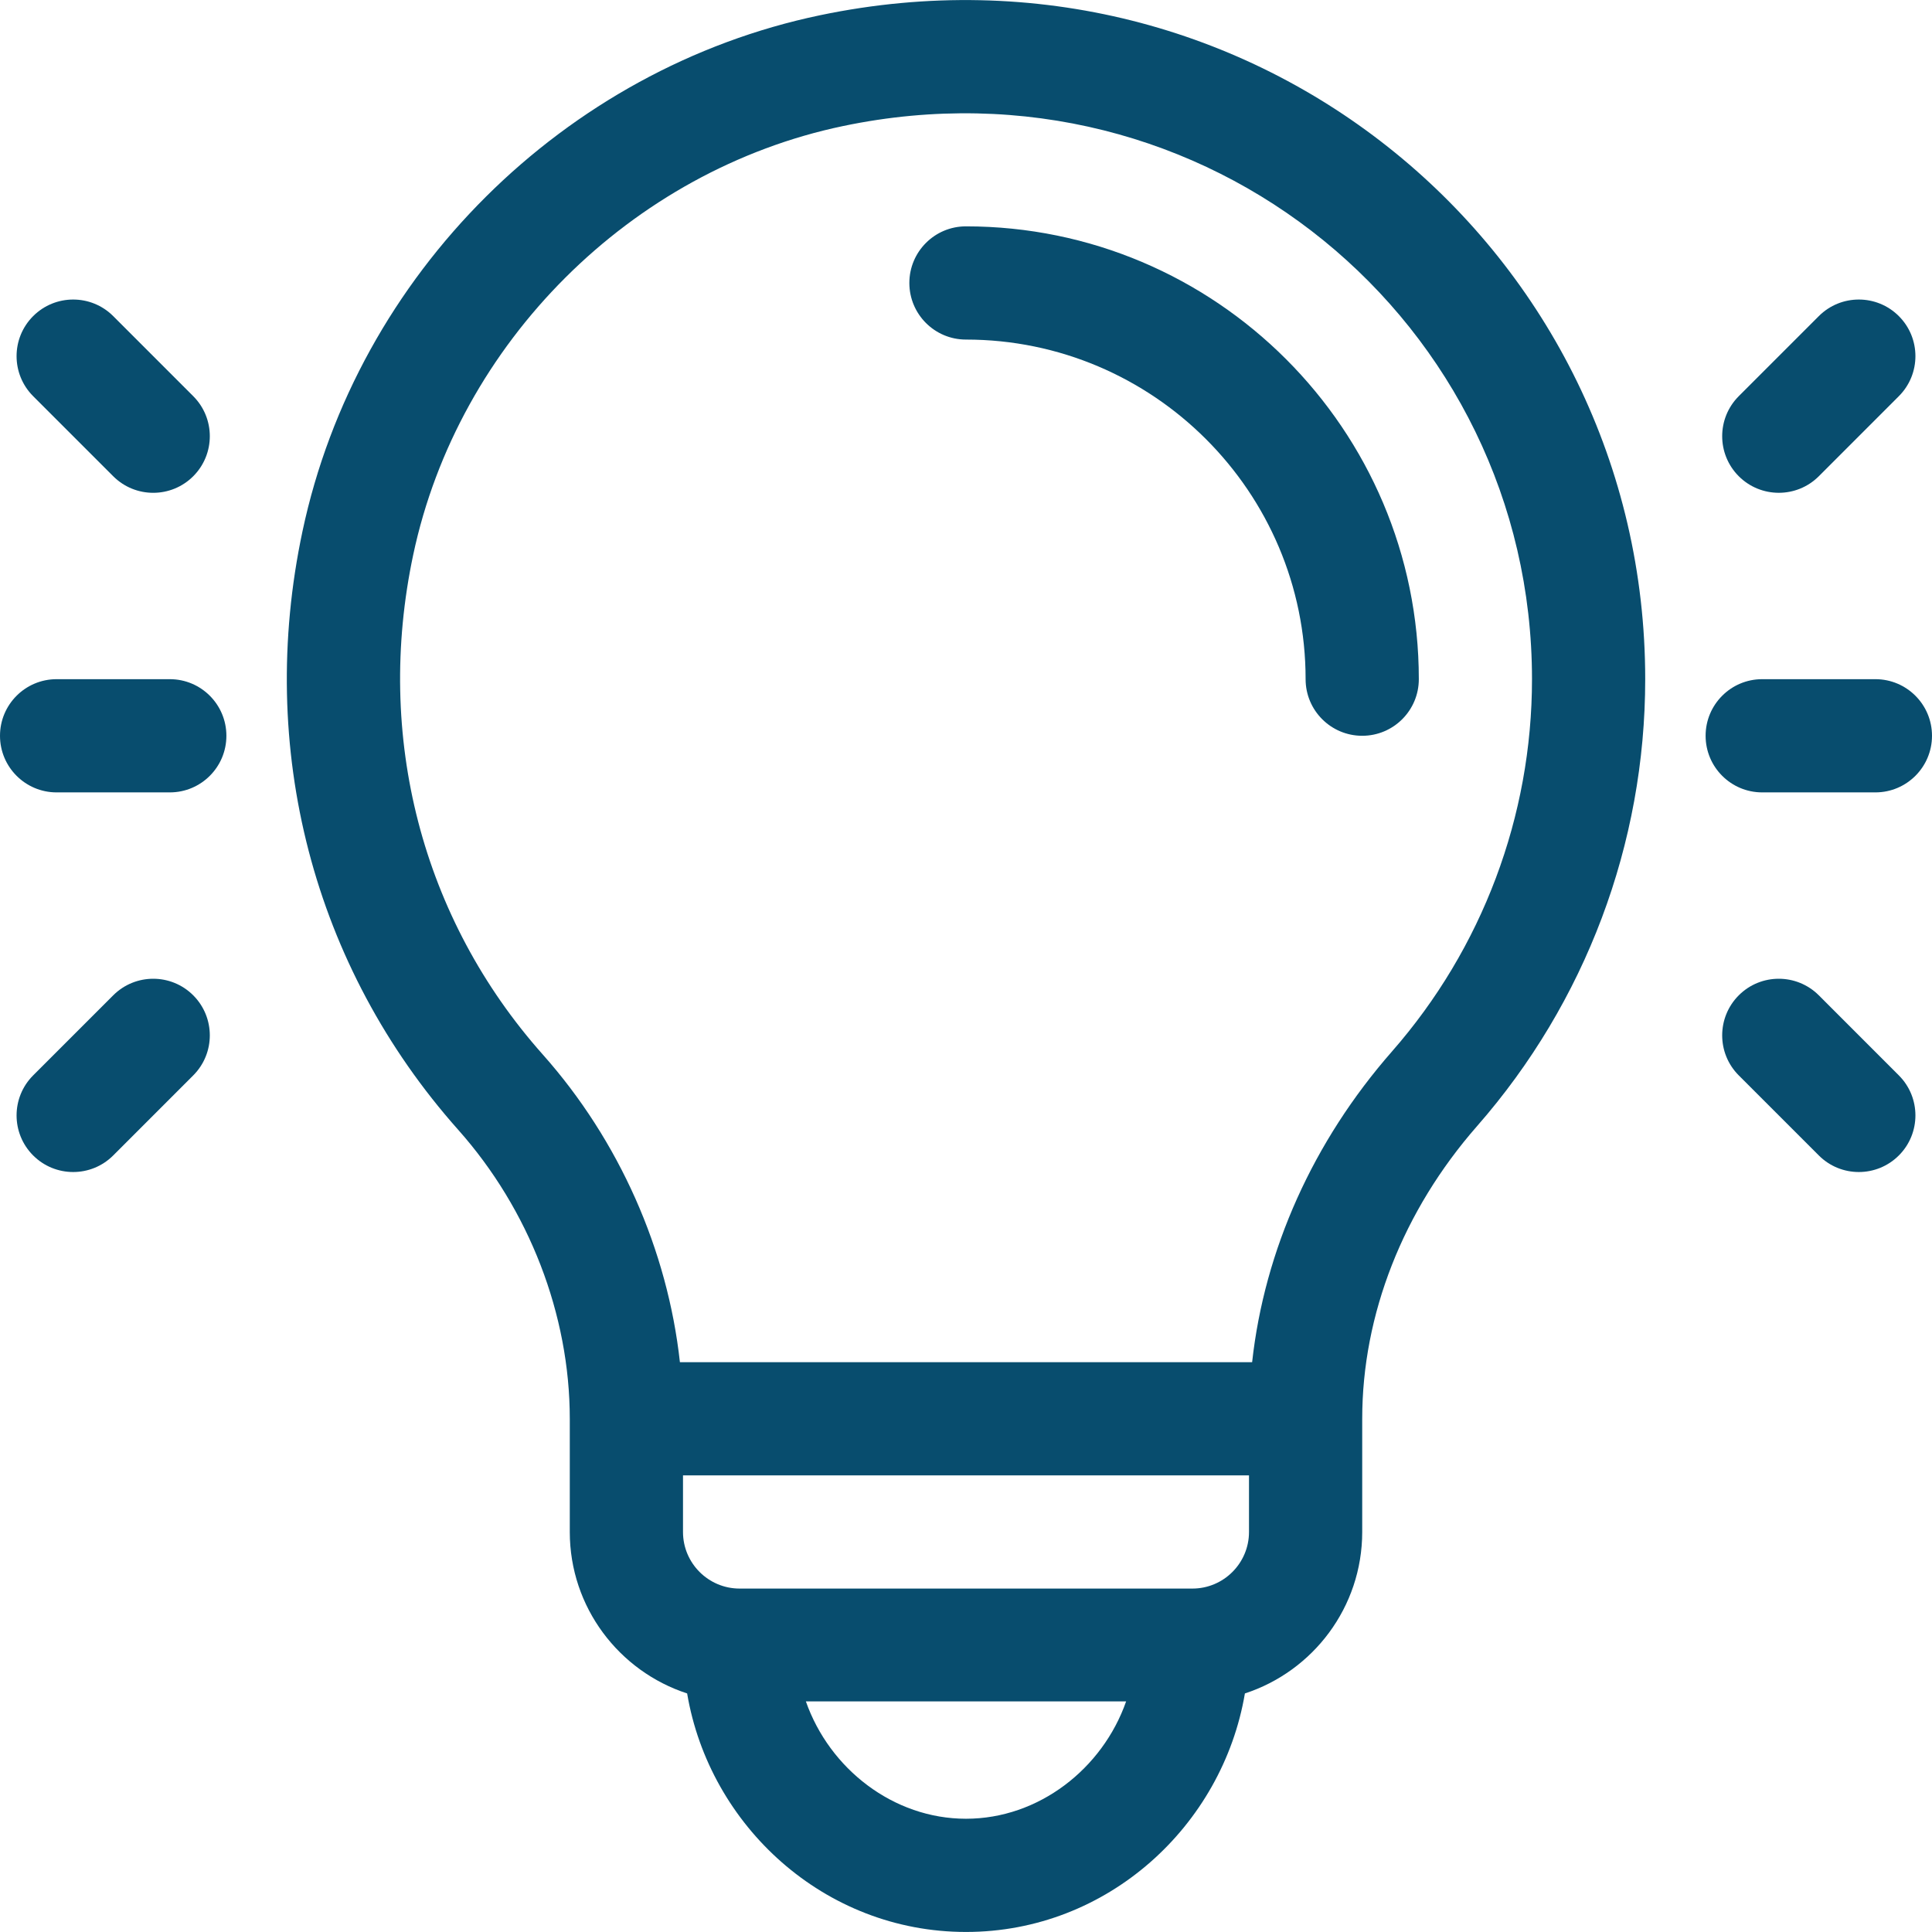 <svg width="50" height="50" viewBox="0 0 50 50" fill="none" xmlns="http://www.w3.org/2000/svg">
<g clip-path="url(#clip0_308_7038)">
<path d="M24.998 5.858C24.19 5.858 23.534 6.514 23.534 7.323C23.534 8.132 24.19 8.788 24.998 8.788C29.846 8.788 33.789 12.731 33.789 17.577C33.789 18.386 34.445 19.042 35.254 19.042C36.063 19.042 36.719 18.386 36.719 17.577C36.719 11.115 31.461 5.858 24.998 5.858Z" fill="#084D6E"/>
<path d="M21.224 0.394C14.606 1.776 9.24 7.091 7.828 13.751C6.635 19.374 8.105 25.019 11.859 29.24C13.694 31.302 14.746 34.025 14.746 36.718V39.648C14.746 41.597 16.022 43.253 17.783 43.826C18.361 47.247 21.33 49.999 25 49.999C28.669 49.999 31.638 47.248 32.218 43.826C33.978 43.253 35.254 41.597 35.254 39.647V36.718C35.254 34.02 36.31 31.33 38.227 29.143C41.033 25.941 42.578 21.834 42.578 17.577C42.578 6.487 32.427 -1.947 21.224 0.394ZM25 47.069C23.117 47.069 21.466 45.774 20.856 44.032H29.144C28.534 45.774 26.883 47.069 25 47.069ZM32.324 39.648C32.324 40.455 31.667 41.112 30.859 41.112H19.141C18.333 41.112 17.676 40.455 17.676 39.648V38.183H32.324V39.648ZM36.024 27.212C33.981 29.542 32.724 32.353 32.405 35.253H17.596C17.277 32.351 16.023 29.513 14.048 27.292C10.919 23.775 9.697 19.061 10.694 14.358C11.858 8.869 16.33 4.409 21.823 3.261C31.201 1.302 39.648 8.344 39.648 17.577C39.648 21.123 38.361 24.545 36.024 27.212Z" fill="#084D6E"/>
<path d="M4.395 17.577H1.465C0.656 17.577 0 18.233 0 19.042C0 19.851 0.656 20.507 1.465 20.507H4.395C5.204 20.507 5.859 19.851 5.859 19.042C5.859 18.233 5.204 17.577 4.395 17.577Z" fill="#084D6E"/>
<path d="M5.001 10.253L2.93 8.181C2.358 7.609 1.43 7.609 0.858 8.181C0.286 8.753 0.286 9.681 0.858 10.253L2.93 12.325C3.502 12.897 4.429 12.897 5.001 12.325C5.573 11.752 5.573 10.825 5.001 10.253Z" fill="#084D6E"/>
<path d="M5.001 25.759C4.429 25.187 3.502 25.187 2.93 25.759L0.858 27.831C0.286 28.403 0.286 29.331 0.858 29.903C1.43 30.475 2.358 30.475 2.93 29.903L5.001 27.831C5.573 27.259 5.573 26.332 5.001 25.759Z" fill="#084D6E"/>
<path d="M48.535 17.577H45.605C44.797 17.577 44.141 18.233 44.141 19.042C44.141 19.851 44.797 20.507 45.605 20.507H48.535C49.344 20.507 50 19.851 50 19.042C50 18.233 49.344 17.577 48.535 17.577Z" fill="#084D6E"/>
<path d="M49.142 8.181C48.57 7.609 47.642 7.609 47.071 8.181L44.999 10.253C44.427 10.825 44.427 11.752 44.999 12.325C45.571 12.896 46.498 12.897 47.071 12.325L49.142 10.253C49.714 9.681 49.714 8.753 49.142 8.181Z" fill="#084D6E"/>
<path d="M49.142 27.831L47.071 25.759C46.498 25.187 45.571 25.187 44.999 25.759C44.427 26.332 44.427 27.259 44.999 27.831L47.071 29.903C47.642 30.475 48.57 30.475 49.142 29.903C49.714 29.331 49.714 28.403 49.142 27.831Z" fill="#084D6E"/>
</g>
<defs>
<clipPath id="clip0_308_7038">
<rect width="50" height="50" fill="white"/>
</clipPath>
</defs>
</svg>
